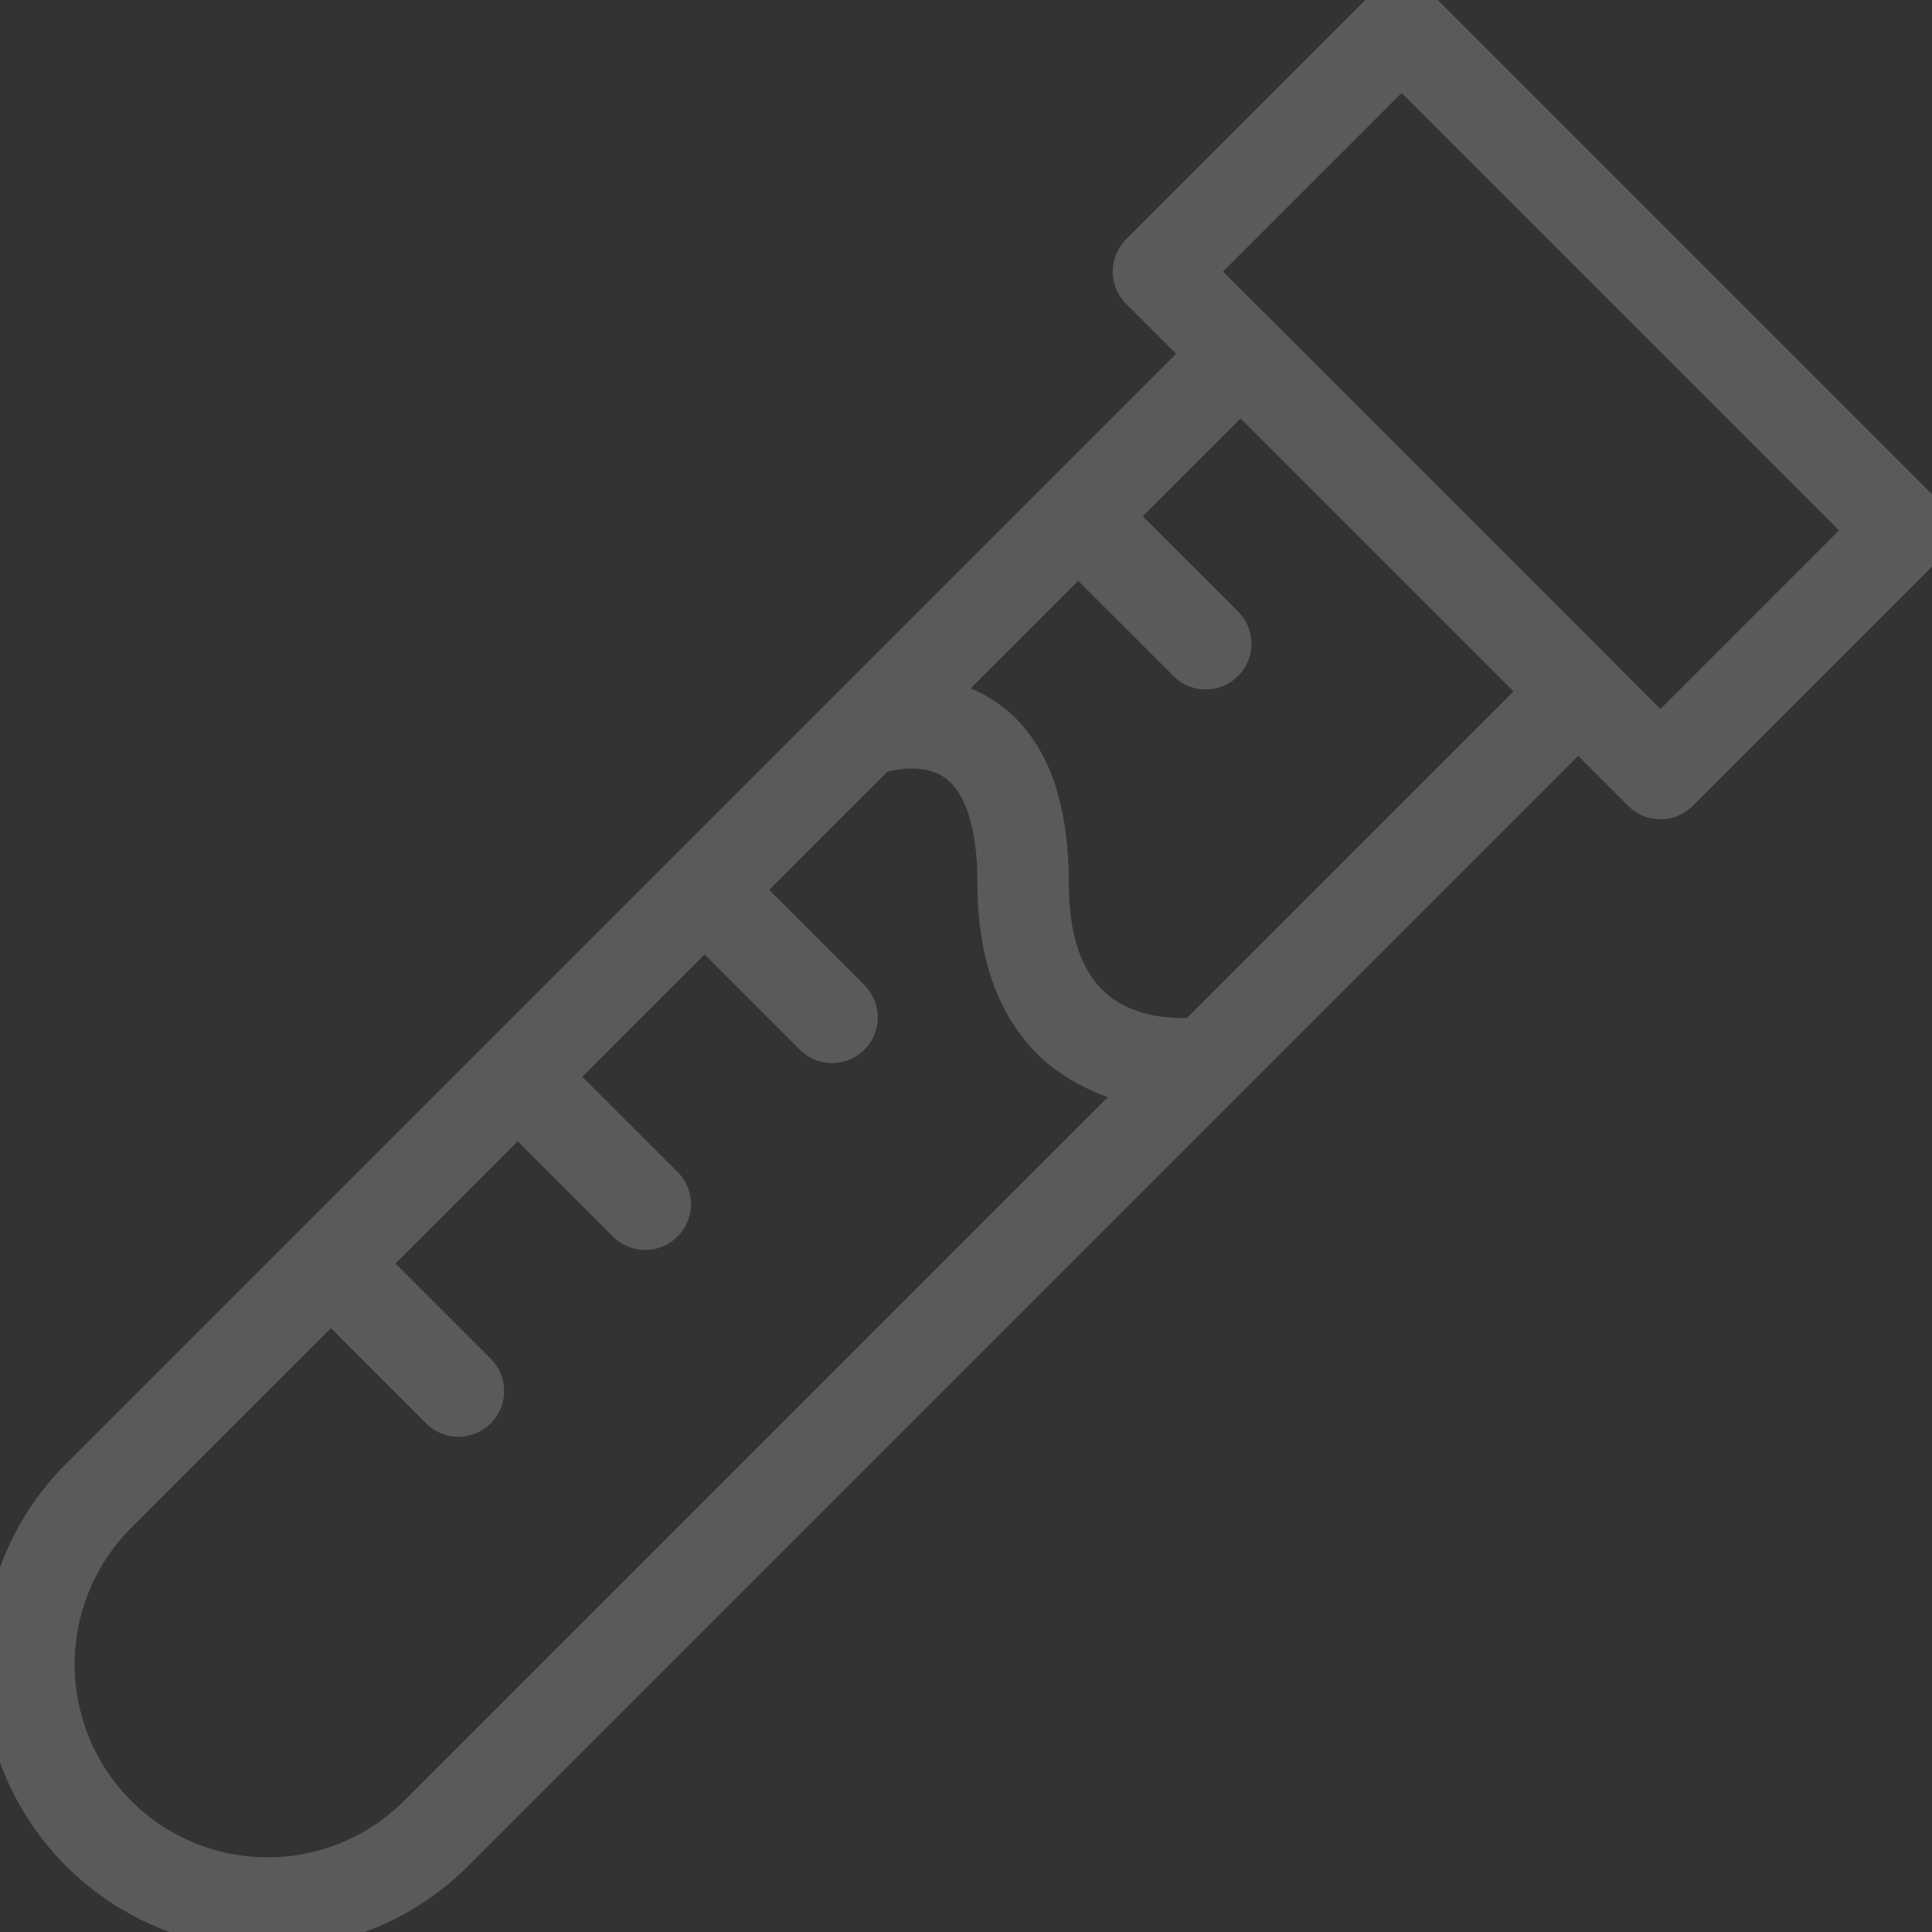 <svg xmlns="http://www.w3.org/2000/svg" xmlns:xlink="http://www.w3.org/1999/xlink" width="126.892" height="126.892" viewBox="0 0 126.892 126.892">
  <rect x="0" y="0" width="126.892" height="126.892" fill="#333333" stroke="none"/>
  <defs>
    <clipPath id="clip-path">
      <rect id="Rettangolo_35" data-name="Rettangolo 35" width="126.892" height="126.892" fill="#e9f6ff" stroke="#707070" stroke-width="6"/>
    </clipPath>
  </defs>
  <g id="laboratorio-analisi-cliniche" opacity="0.2">
    <path id="Linea_74" data-name="Linea 74" d="M7.55,10.55a2.99,2.99,0,0,1-2.121-.879l-7.55-7.55a3,3,0,0,1,0-4.243,3,3,0,0,1,4.243,0l7.55,7.55A3,3,0,0,1,7.55,10.55Z" transform="translate(71.64 34.732)" fill="#e9f6ff"/>
    <path id="Linea_75" data-name="Linea 75" d="M7.55,10.55a2.99,2.99,0,0,1-2.121-.879l-7.55-7.55a3,3,0,0,1,0-4.243,3,3,0,0,1,4.243,0l7.55,7.55A3,3,0,0,1,7.55,10.55Z" transform="translate(47.099 59.272)" fill="#e9f6ff"/>
    <path id="Linea_76" data-name="Linea 76" d="M7.55,10.55a2.99,2.99,0,0,1-2.121-.879l-7.55-7.55a3,3,0,0,1,0-4.243,3,3,0,0,1,4.243,0l7.55,7.55A3,3,0,0,1,7.55,10.55Z" transform="translate(34.829 71.543)" fill="#e9f6ff"/>
    <path id="Linea_77" data-name="Linea 77" d="M7.55,10.55a2.991,2.991,0,0,1-2.121-.879l-7.55-7.55a3,3,0,0,1,0-4.243,3,3,0,0,1,4.243,0l7.55,7.55A3,3,0,0,1,7.55,10.55Z" transform="translate(22.559 83.813)" fill="#e9f6ff"/>
    <g id="Raggruppa_67" data-name="Raggruppa 67" transform="translate(0 0)">
      <g id="Raggruppa_66" data-name="Raggruppa 66" clip-path="url(#clip-path)">
        <path id="Tracciato_184" data-name="Tracciato 184" d="M81.119,15.666a2.991,2.991,0,0,1,2.121.879l22.168,22.168a3,3,0,0,1,0,4.243L30.381,117.983A18.675,18.675,0,1,1,3.97,91.572L79,16.545A2.991,2.991,0,0,1,81.119,15.666ZM99.044,40.834,81.119,22.909,8.213,95.815A12.675,12.675,0,0,0,26.138,113.74Z" transform="translate(0.367 4.572)" fill="#e9f6ff"/>
        <path id="Rettangolo_34" data-name="Rettangolo 34" d="M0-3H22.585a3,3,0,0,1,3,3V46.627a3,3,0,0,1-3,3H0a3,3,0,0,1-3-3V0A3,3,0,0,1,0-3ZM19.585,3H3V43.627H19.585Z" transform="translate(76.085 17.837) rotate(-45)" fill="#e9f6ff"/>
        <path id="Tracciato_185" data-name="Tracciato 185" d="M66.4,63.513A13.656,13.656,0,0,1,57.559,60.5c-3.05-2.607-4.6-6.6-4.6-11.857,0-3.454-.748-5.9-2.106-6.876-1.592-1.149-3.978-.377-4-.369a3,3,0,0,1-1.975-5.665c.534-.189,5.339-1.764,9.417,1.118,3.1,2.189,4.666,6.156,4.666,11.793,0,3.426.839,5.881,2.495,7.3,2.317,1.98,5.793,1.536,5.827,1.531A3,3,0,0,1,68.22,63.4,12.533,12.533,0,0,1,66.4,63.513Z" transform="translate(11.237 9.341)" fill="#e9f6ff"/>
      </g>
    </g>
  </g>
</svg>
